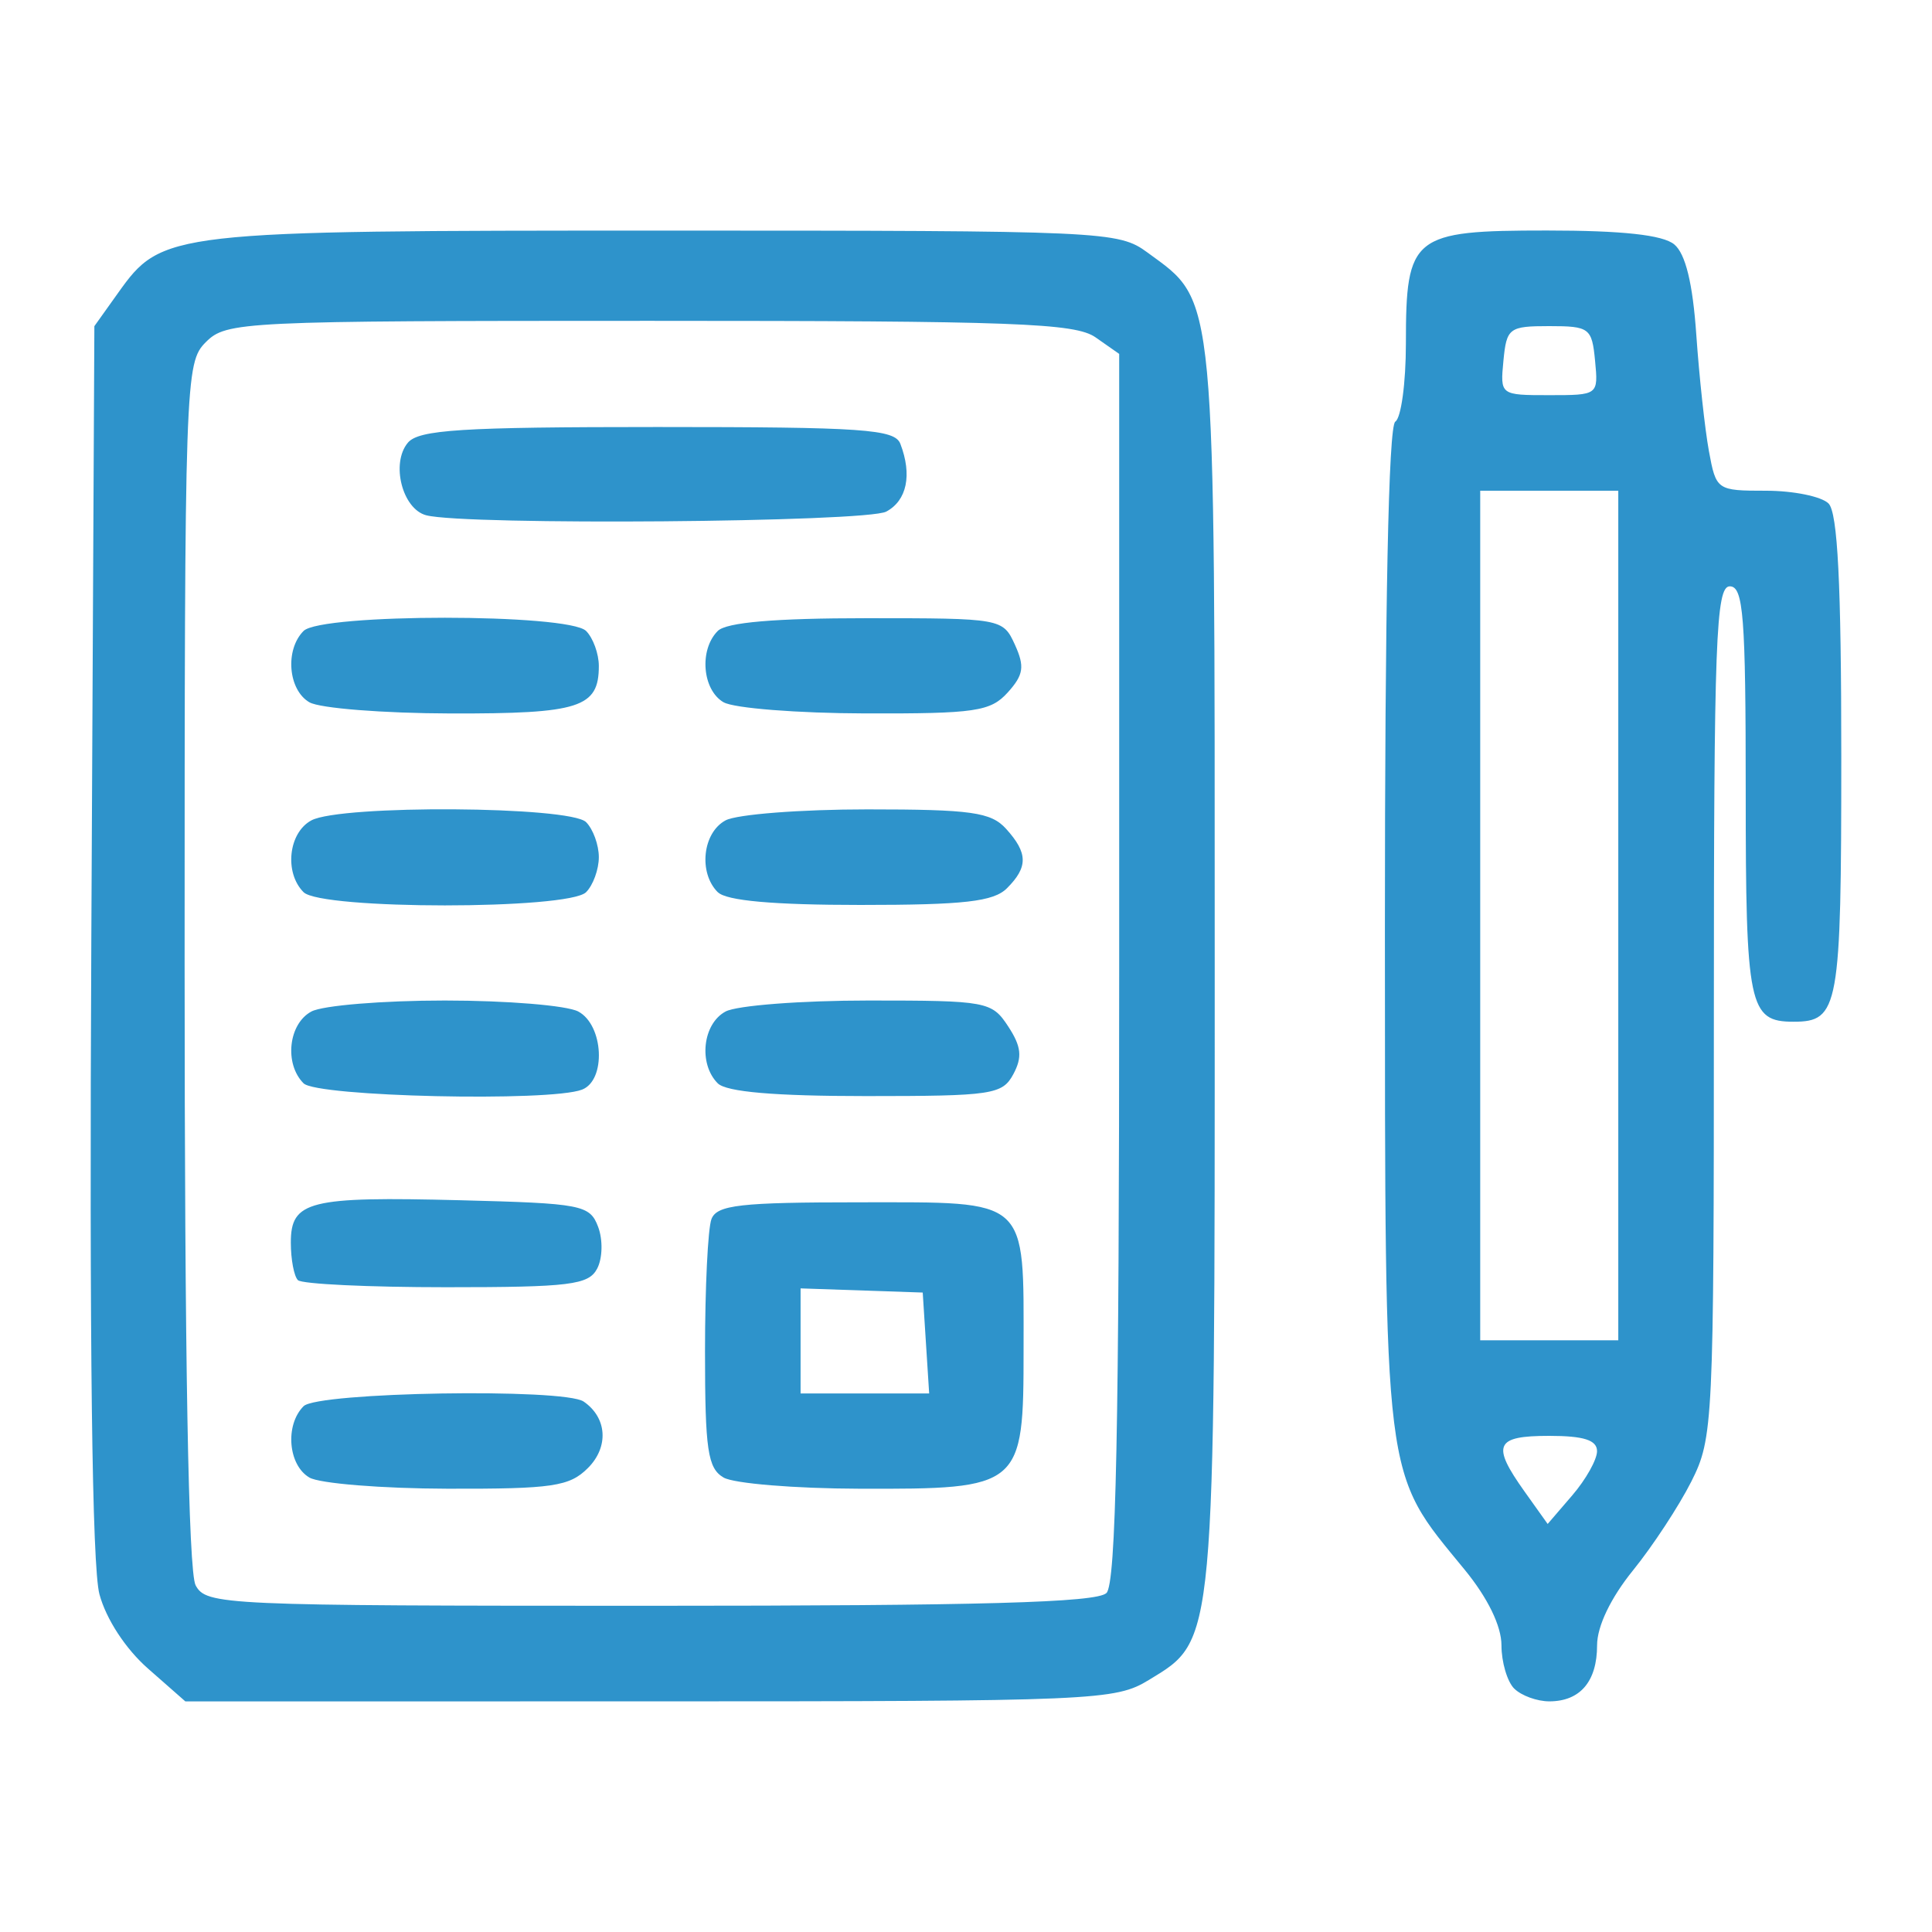 <svg xmlns="http://www.w3.org/2000/svg" viewBox="0 0 45 45" xml:space="preserve"><path d="m3.447 38.864c-0.522-0.458-0.975-1.152-1.131-1.731-0.172-0.639-0.236-5.809-0.189-15.251l0.071-14.285 0.55-0.771c1.027-1.44 1.156-1.455 12.727-1.455 10.287 0 10.574 0.013 11.254 0.512 1.607 1.179 1.563 0.715 1.564 16.625 3.86e-4 15.902 0.022 15.674-1.531 16.62-0.788 0.481-1.222 0.499-11.632 0.5l-10.813 7.7e-4zm22.324-1.758c0.224-0.224 0.297-3.801 0.297-14.58v-14.283l-0.55-0.385c-0.475-0.333-1.884-0.385-10.389-0.385-9.509 0-9.855 0.017-10.334 0.495-0.483 0.483-0.495 0.825-0.495 14.486 0 9.172 0.088 14.156 0.256 14.47 0.247 0.461 0.626 0.478 10.587 0.478 7.705 0 10.406-0.075 10.627-0.297zm-18.564-2.691c-0.497-0.289-0.573-1.225-0.136-1.662 0.329-0.329 6.061-0.424 6.523-0.108 0.547 0.375 0.591 1.057 0.1 1.548-0.43 0.43-0.824 0.488-3.272 0.482-1.53-4e-3 -2.978-0.121-3.216-0.26zm9.647 0c-0.37-0.216-0.433-0.641-0.433-2.94 0-1.479 0.067-2.864 0.15-3.08 0.127-0.33 0.669-0.391 3.454-0.391 3.966 0 3.816-0.134 3.816 3.433 0 3.212-0.043 3.249-3.827 3.238-1.5-4e-3 -2.922-0.121-3.16-0.26zm4.713-3.134-0.075-1.175-2.845-0.097v2.447h2.995zm-14.628-1.464c-0.091-0.091-0.165-0.484-0.165-0.874 0-0.973 0.42-1.077 3.952-0.987 2.825 0.072 3.012 0.108 3.205 0.618 0.114 0.301 0.104 0.734-0.022 0.975-0.199 0.379-0.635 0.433-3.516 0.433-1.809 0-3.364-0.074-3.454-0.165zm0.132-4.584c-0.454-0.454-0.353-1.387 0.182-1.673 0.263-0.141 1.662-0.256 3.108-0.256 1.446 0 2.845 0.115 3.108 0.256 0.593 0.317 0.654 1.602 0.087 1.82-0.75 0.288-6.173 0.165-6.485-0.147zm9.647 0c-0.454-0.454-0.353-1.387 0.182-1.673 0.263-0.141 1.763-0.256 3.333-0.256 2.752 0 2.869 0.022 3.249 0.602 0.307 0.468 0.334 0.715 0.121 1.113-0.255 0.476-0.493 0.511-3.431 0.511-2.126 0-3.254-0.097-3.454-0.297zm-9.647-4.452c-0.454-0.454-0.353-1.387 0.182-1.673 0.686-0.367 6.024-0.333 6.398 0.041 0.163 0.163 0.297 0.531 0.297 0.816s-0.134 0.653-0.297 0.816c-0.41 0.41-6.169 0.41-6.58 0zm9.647 0c-0.454-0.454-0.353-1.387 0.182-1.673 0.263-0.141 1.748-0.256 3.301-0.256 2.42 0 2.881 0.065 3.232 0.452 0.511 0.565 0.516 0.89 0.021 1.385-0.311 0.311-0.993 0.389-3.413 0.389-2.023 0-3.123-0.098-3.321-0.297zm-9.511-4.423c-0.497-0.289-0.573-1.225-0.136-1.662 0.41-0.41 6.169-0.41 6.58 0 0.163 0.163 0.297 0.531 0.297 0.816 0 0.97-0.448 1.113-3.45 1.106-1.571-4e-3 -3.052-0.121-3.29-0.26zm9.647 0c-0.497-0.289-0.573-1.225-0.136-1.662 0.2-0.2 1.331-0.297 3.468-0.297 3.141 0 3.174 6e-3 3.453 0.617 0.232 0.51 0.203 0.703-0.167 1.113-0.401 0.443-0.755 0.495-3.317 0.488-1.577-4e-3 -3.063-0.121-3.301-0.26zm-6.926-4.356c-0.557-0.146-0.828-1.209-0.43-1.688 0.253-0.305 1.24-0.368 5.814-0.368 4.795 0 5.528 0.051 5.659 0.391 0.278 0.724 0.153 1.321-0.328 1.579-0.467 0.25-9.799 0.325-10.714 0.086zm25.341 27.329c-0.163-0.163-0.297-0.618-0.297-1.01 0-0.447-0.319-1.103-0.856-1.758-1.913-2.335-1.853-1.85-1.859-14.916 0-7.521 0.083-11.727 0.242-11.826 0.136-0.084 0.247-0.904 0.247-1.822 0-2.509 0.151-2.63 3.282-2.63 1.761 0 2.703 0.103 2.969 0.324 0.262 0.218 0.43 0.905 0.513 2.103 0.068 0.978 0.2 2.196 0.293 2.706 0.168 0.916 0.185 0.928 1.33 0.928 0.638 0 1.294 0.134 1.457 0.297 0.213 0.213 0.297 1.869 0.297 5.887 0 5.869-0.056 6.184-1.113 6.184-1.039 0-1.113-0.358-1.113-5.367 0-4.079-0.054-4.774-0.371-4.774-0.324 0-0.371 1.265-0.371 9.904 0 9.599-0.016 9.936-0.524 10.945-0.289 0.573-0.901 1.505-1.36 2.072-0.518 0.639-0.836 1.302-0.836 1.744 0 0.843-0.395 1.306-1.113 1.306-0.286 0-0.653-0.134-0.816-0.297zm1.929-5.53c0-0.258-0.308-0.357-1.113-0.357-1.26 0-1.352 0.206-0.575 1.297l0.538 0.755 0.575-0.669c0.316-0.368 0.575-0.83 0.575-1.026zm0.495-12.477v-9.894h-3.216v19.788h3.216zm-0.541-12.924c-0.073-0.76-0.131-0.804-1.067-0.804-0.935 0-0.994 0.044-1.067 0.804-0.077 0.802-0.075 0.804 1.067 0.804 1.142 0 1.144-2e-3 1.067-0.804z" fill="#2e93cb" fill-rule="evenodd" stroke-width=".773"></path></svg>
